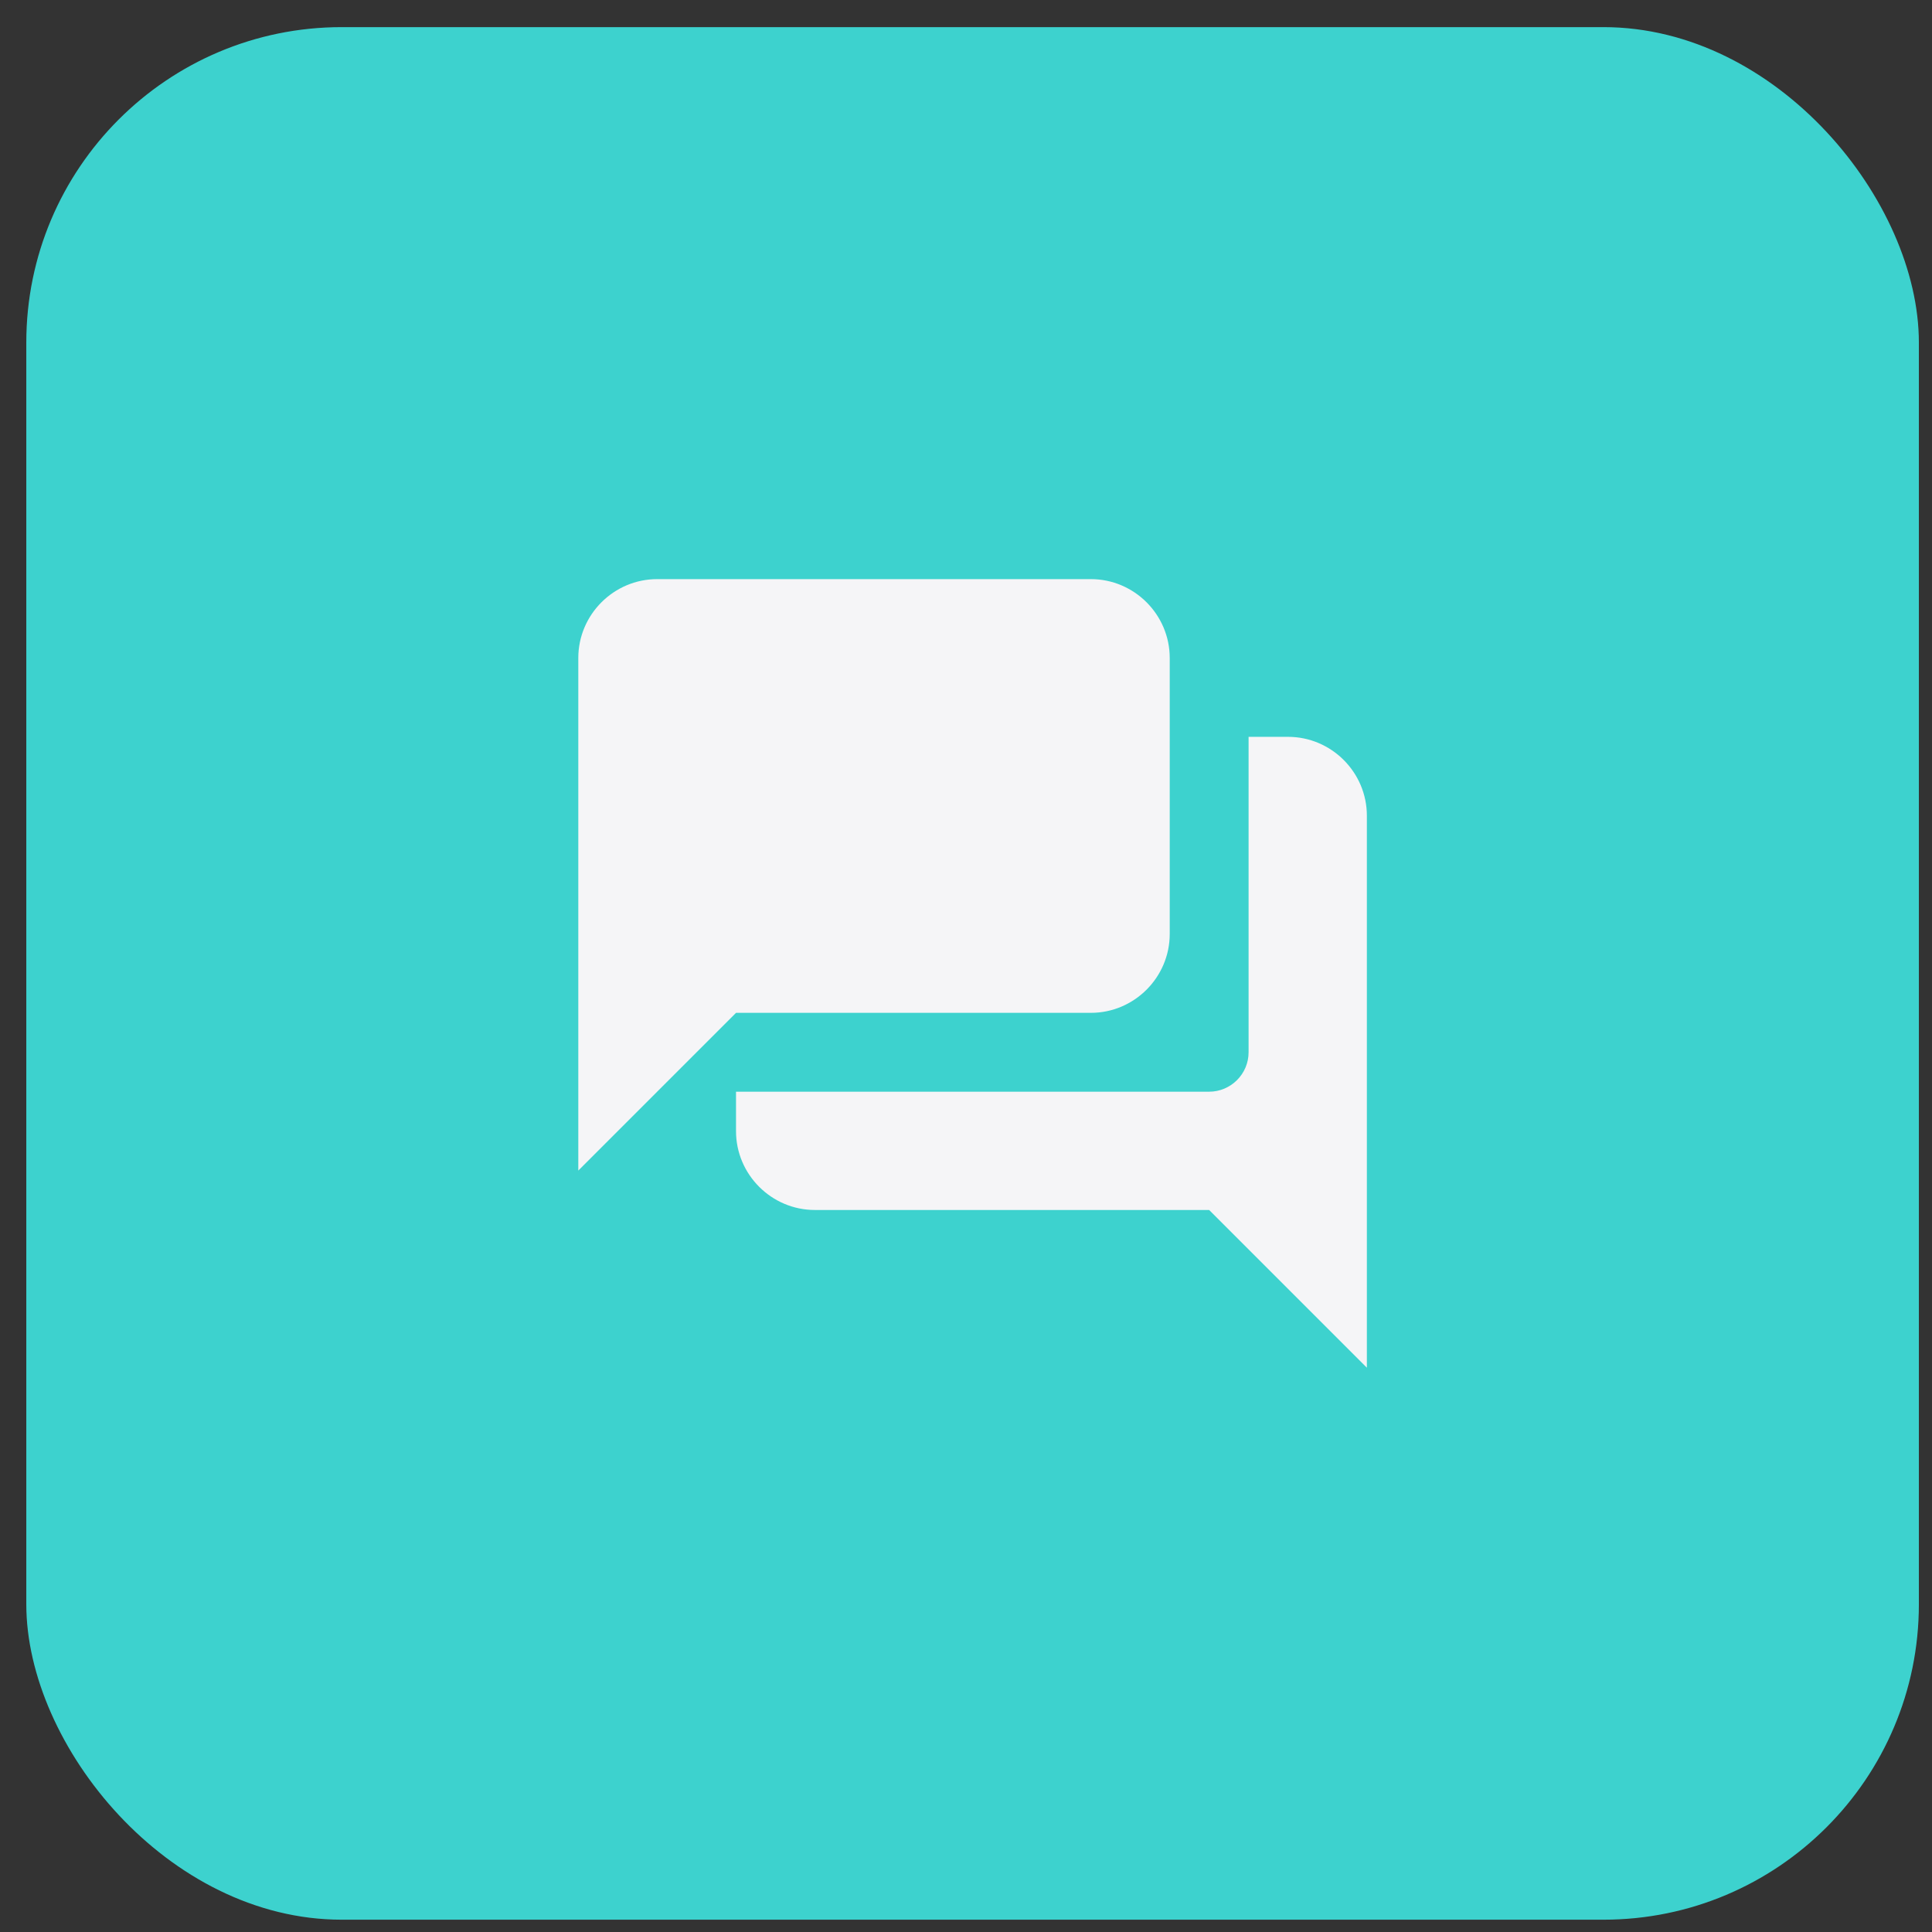 <svg width="49" height="49" viewBox="0 0 49 49" fill="none" xmlns="http://www.w3.org/2000/svg">
<rect x="0" y="0" width="49" height="49" fill="#333333" stroke="none"/>
<rect x="0.667" y="0.688" width="48" height="48" rx="8" fill="#3DD2CE"/>
<g clip-path="url(#clip0_2586_29443)">
<path d="M32.667 18.688H31.667V26.688C31.667 27.238 31.217 27.688 30.667 27.688H18.667V28.688C18.667 29.788 19.567 30.688 20.667 30.688H30.667L34.667 34.688V20.688C34.667 19.587 33.767 18.688 32.667 18.688ZM29.667 23.688V16.688C29.667 15.588 28.767 14.688 27.667 14.688H16.667C15.567 14.688 14.667 15.588 14.667 16.688V29.688L18.667 25.688H27.667C28.767 25.688 29.667 24.788 29.667 23.688Z" fill="#F5F5F7"/>
</g>
<defs>
<clipPath id="clip0_2586_29443">
<rect width="24" height="24" fill="white" transform="translate(12.667 12.688)"/>
</clipPath>
</defs>
</svg>
